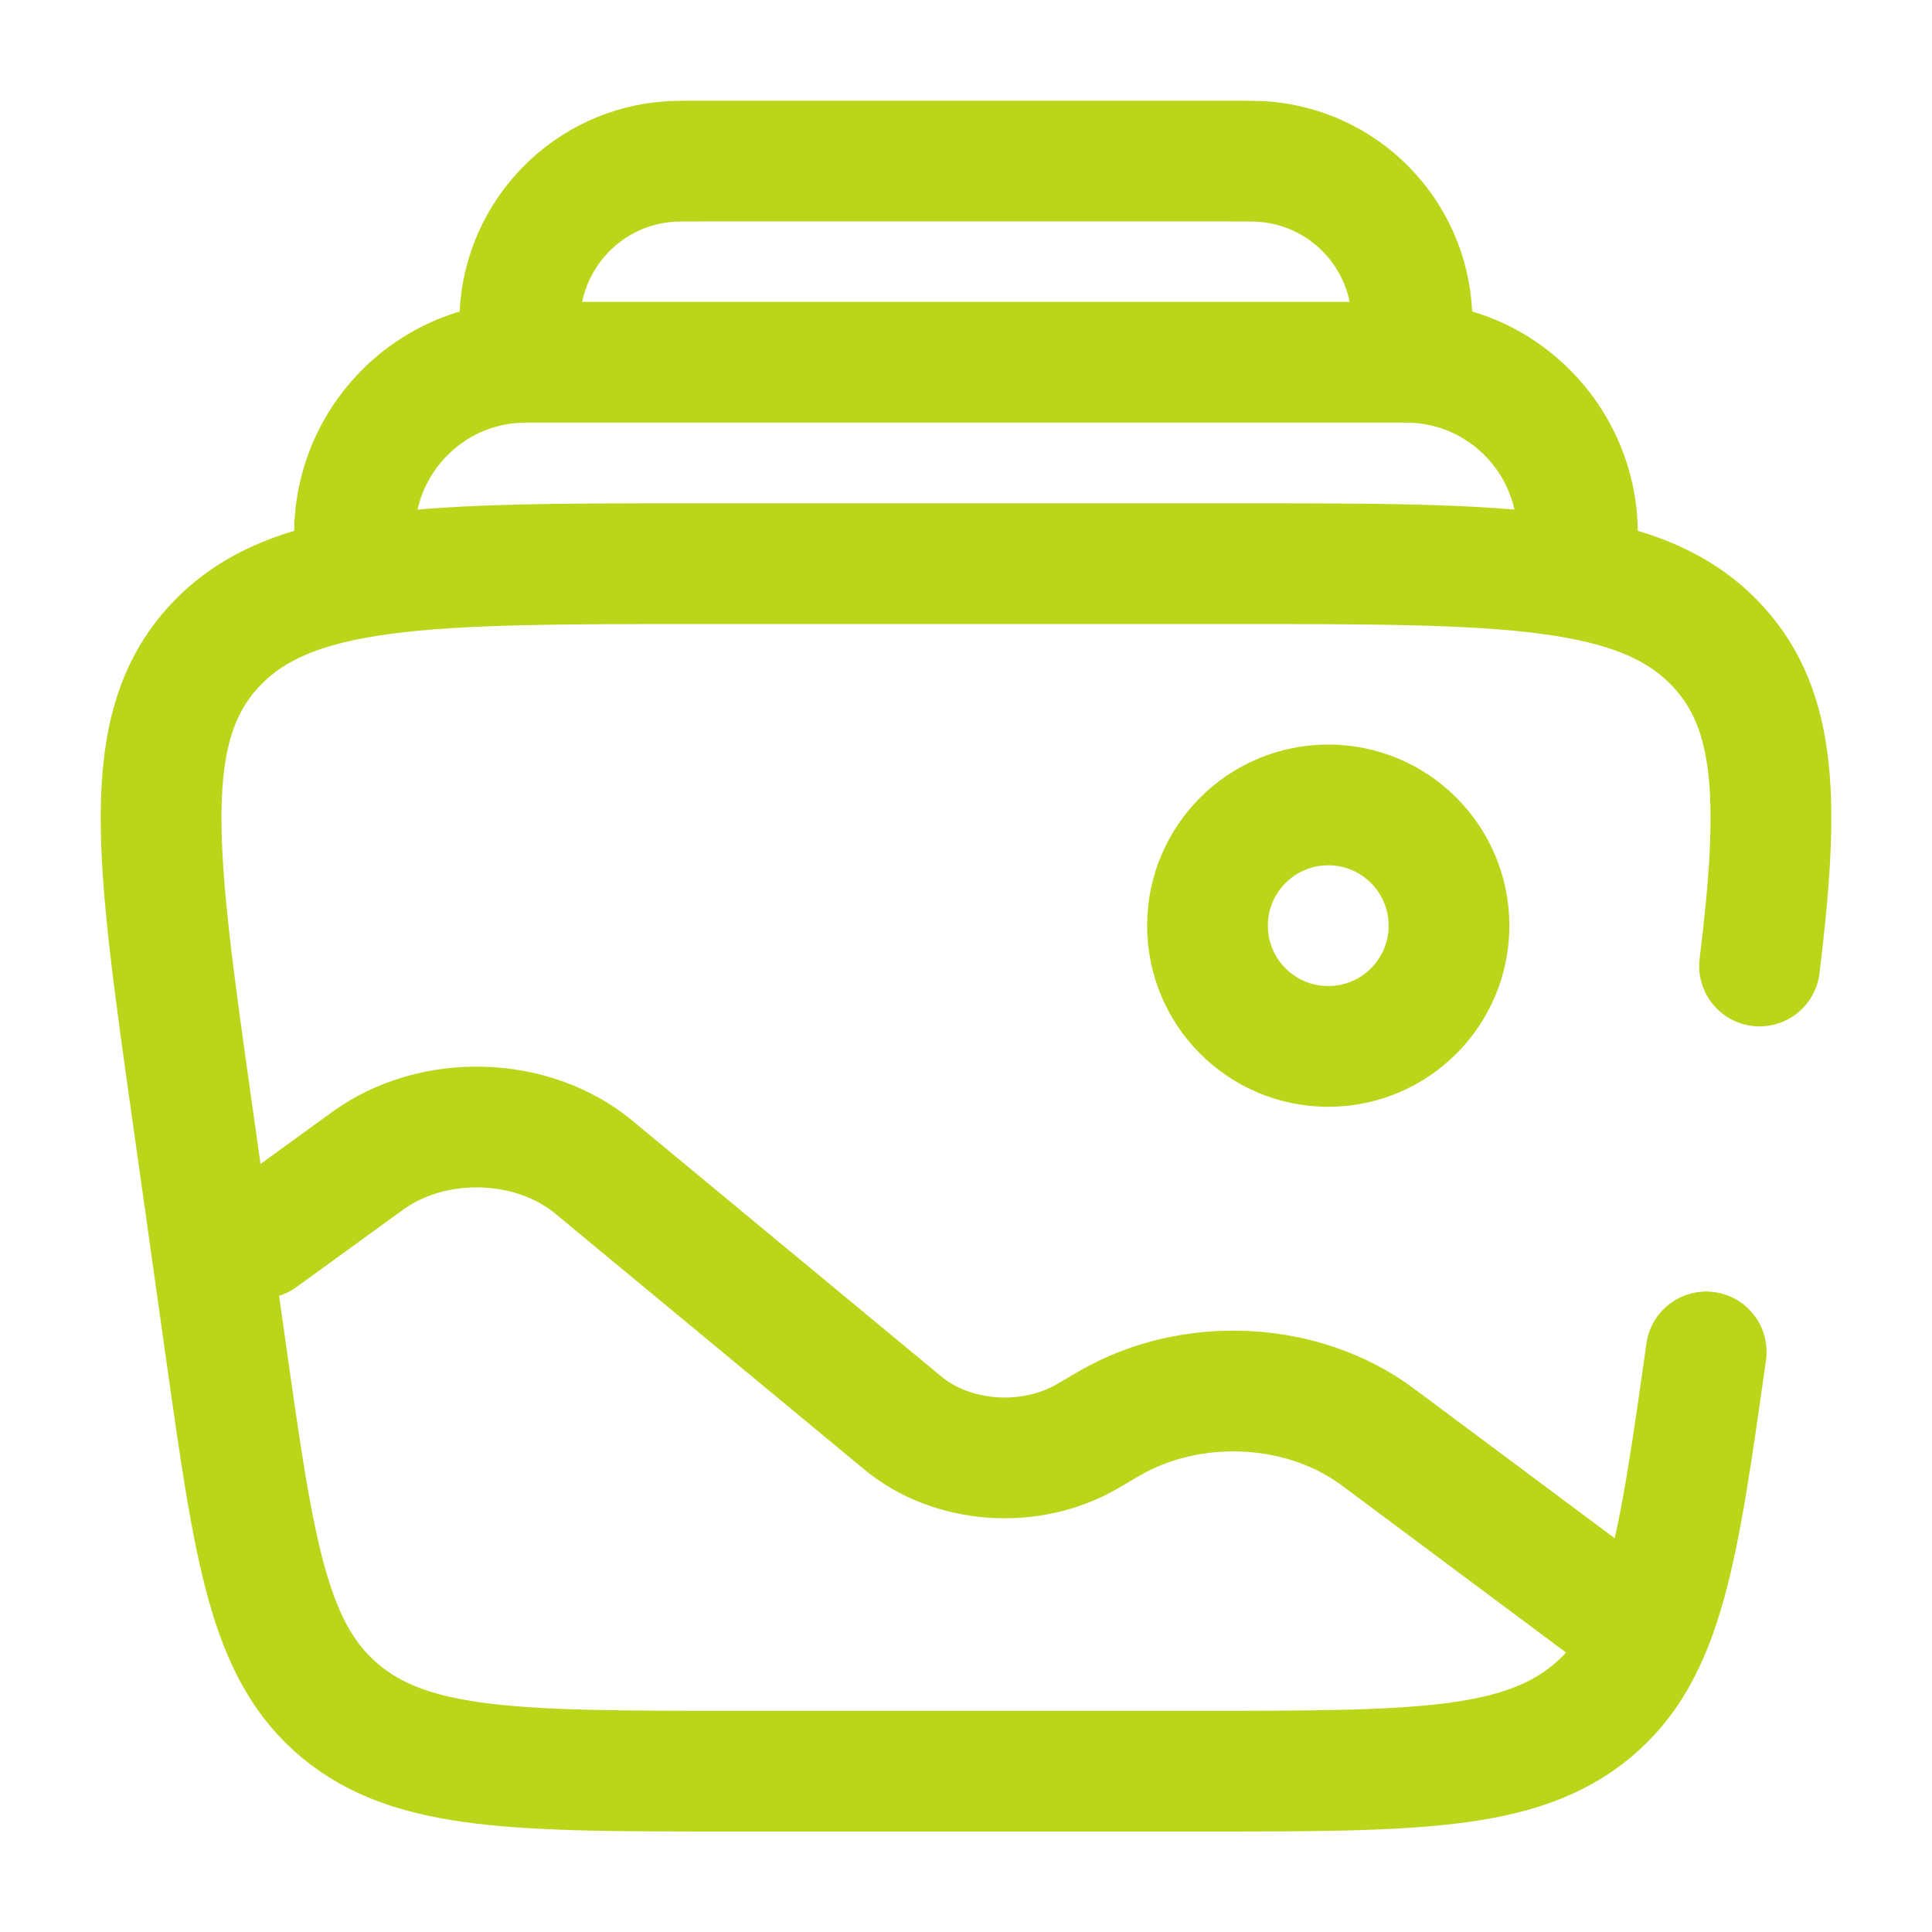 <?xml version="1.0" encoding="utf-8"?>
<!-- Generator: Adobe Illustrator 28.0.0, SVG Export Plug-In . SVG Version: 6.00 Build 0)  -->
<svg version="1.1" id="Capa_1" xmlns="http://www.w3.org/2000/svg" xmlns:xlink="http://www.w3.org/1999/xlink" x="0px" y="0px"
	 viewBox="0 0 800 800" style="enable-background:new 0 0 800 800;" xml:space="preserve">
<style type="text/css">
	.st0{fill:none;stroke:#BBD61A;stroke-width:50;stroke-linecap:round;stroke-miterlimit:133.333;}
	.st1{fill:none;stroke:#BBD61A;stroke-width:50;stroke-miterlimit:133.333;}
</style>
<g>
	<path class="st0" d="M706.5,559.8c-11.7,82.7-17.5,124-47.4,148.8c-29.9,24.8-74,24.8-162.2,24.8H303.2c-88.2,0-132.3,0-162.2-24.8
		c-29.9-24.8-35.7-66.1-47.4-148.8l-14.1-100c-14.9-105.5-22.3-158.2,9.3-192.3c31.6-34.1,87.8-34.1,200.3-34.1h221.8
		c112.5,0,168.7,0,200.3,34.1c25,27,25.6,65.5,17.4,132.5"/>
	<path class="st1" d="M652.1,233.3c7.6-43.5-25.8-83.3-70-83.3H217.9c-44.2,0-77.6,39.8-70,83.3"/>
	<path class="st1" d="M583.3,150c0.9-8.6,1.4-13,1.4-16.5c0.1-34.1-25.6-62.8-59.6-66.4c-3.5-0.4-7.9-0.4-16.6-0.4H291.4
		c-8.7,0-13,0-16.6,0.4c-33.9,3.6-59.6,32.3-59.6,66.4c0,3.6,0.5,7.9,1.4,16.5"/>
	<circle class="st1" cx="550" cy="383.3" r="50"/>
	<path class="st0" d="M666.7,666.7L570.5,595c-31-23.1-77.2-25.4-111.3-5.5l-8.9,5.2c-23.7,13.8-56,11.5-76.5-5.5L245.9,483.3
		c-25.5-21.1-66.5-22.3-93.7-2.6l-44.1,32"/>
</g>
</svg>
